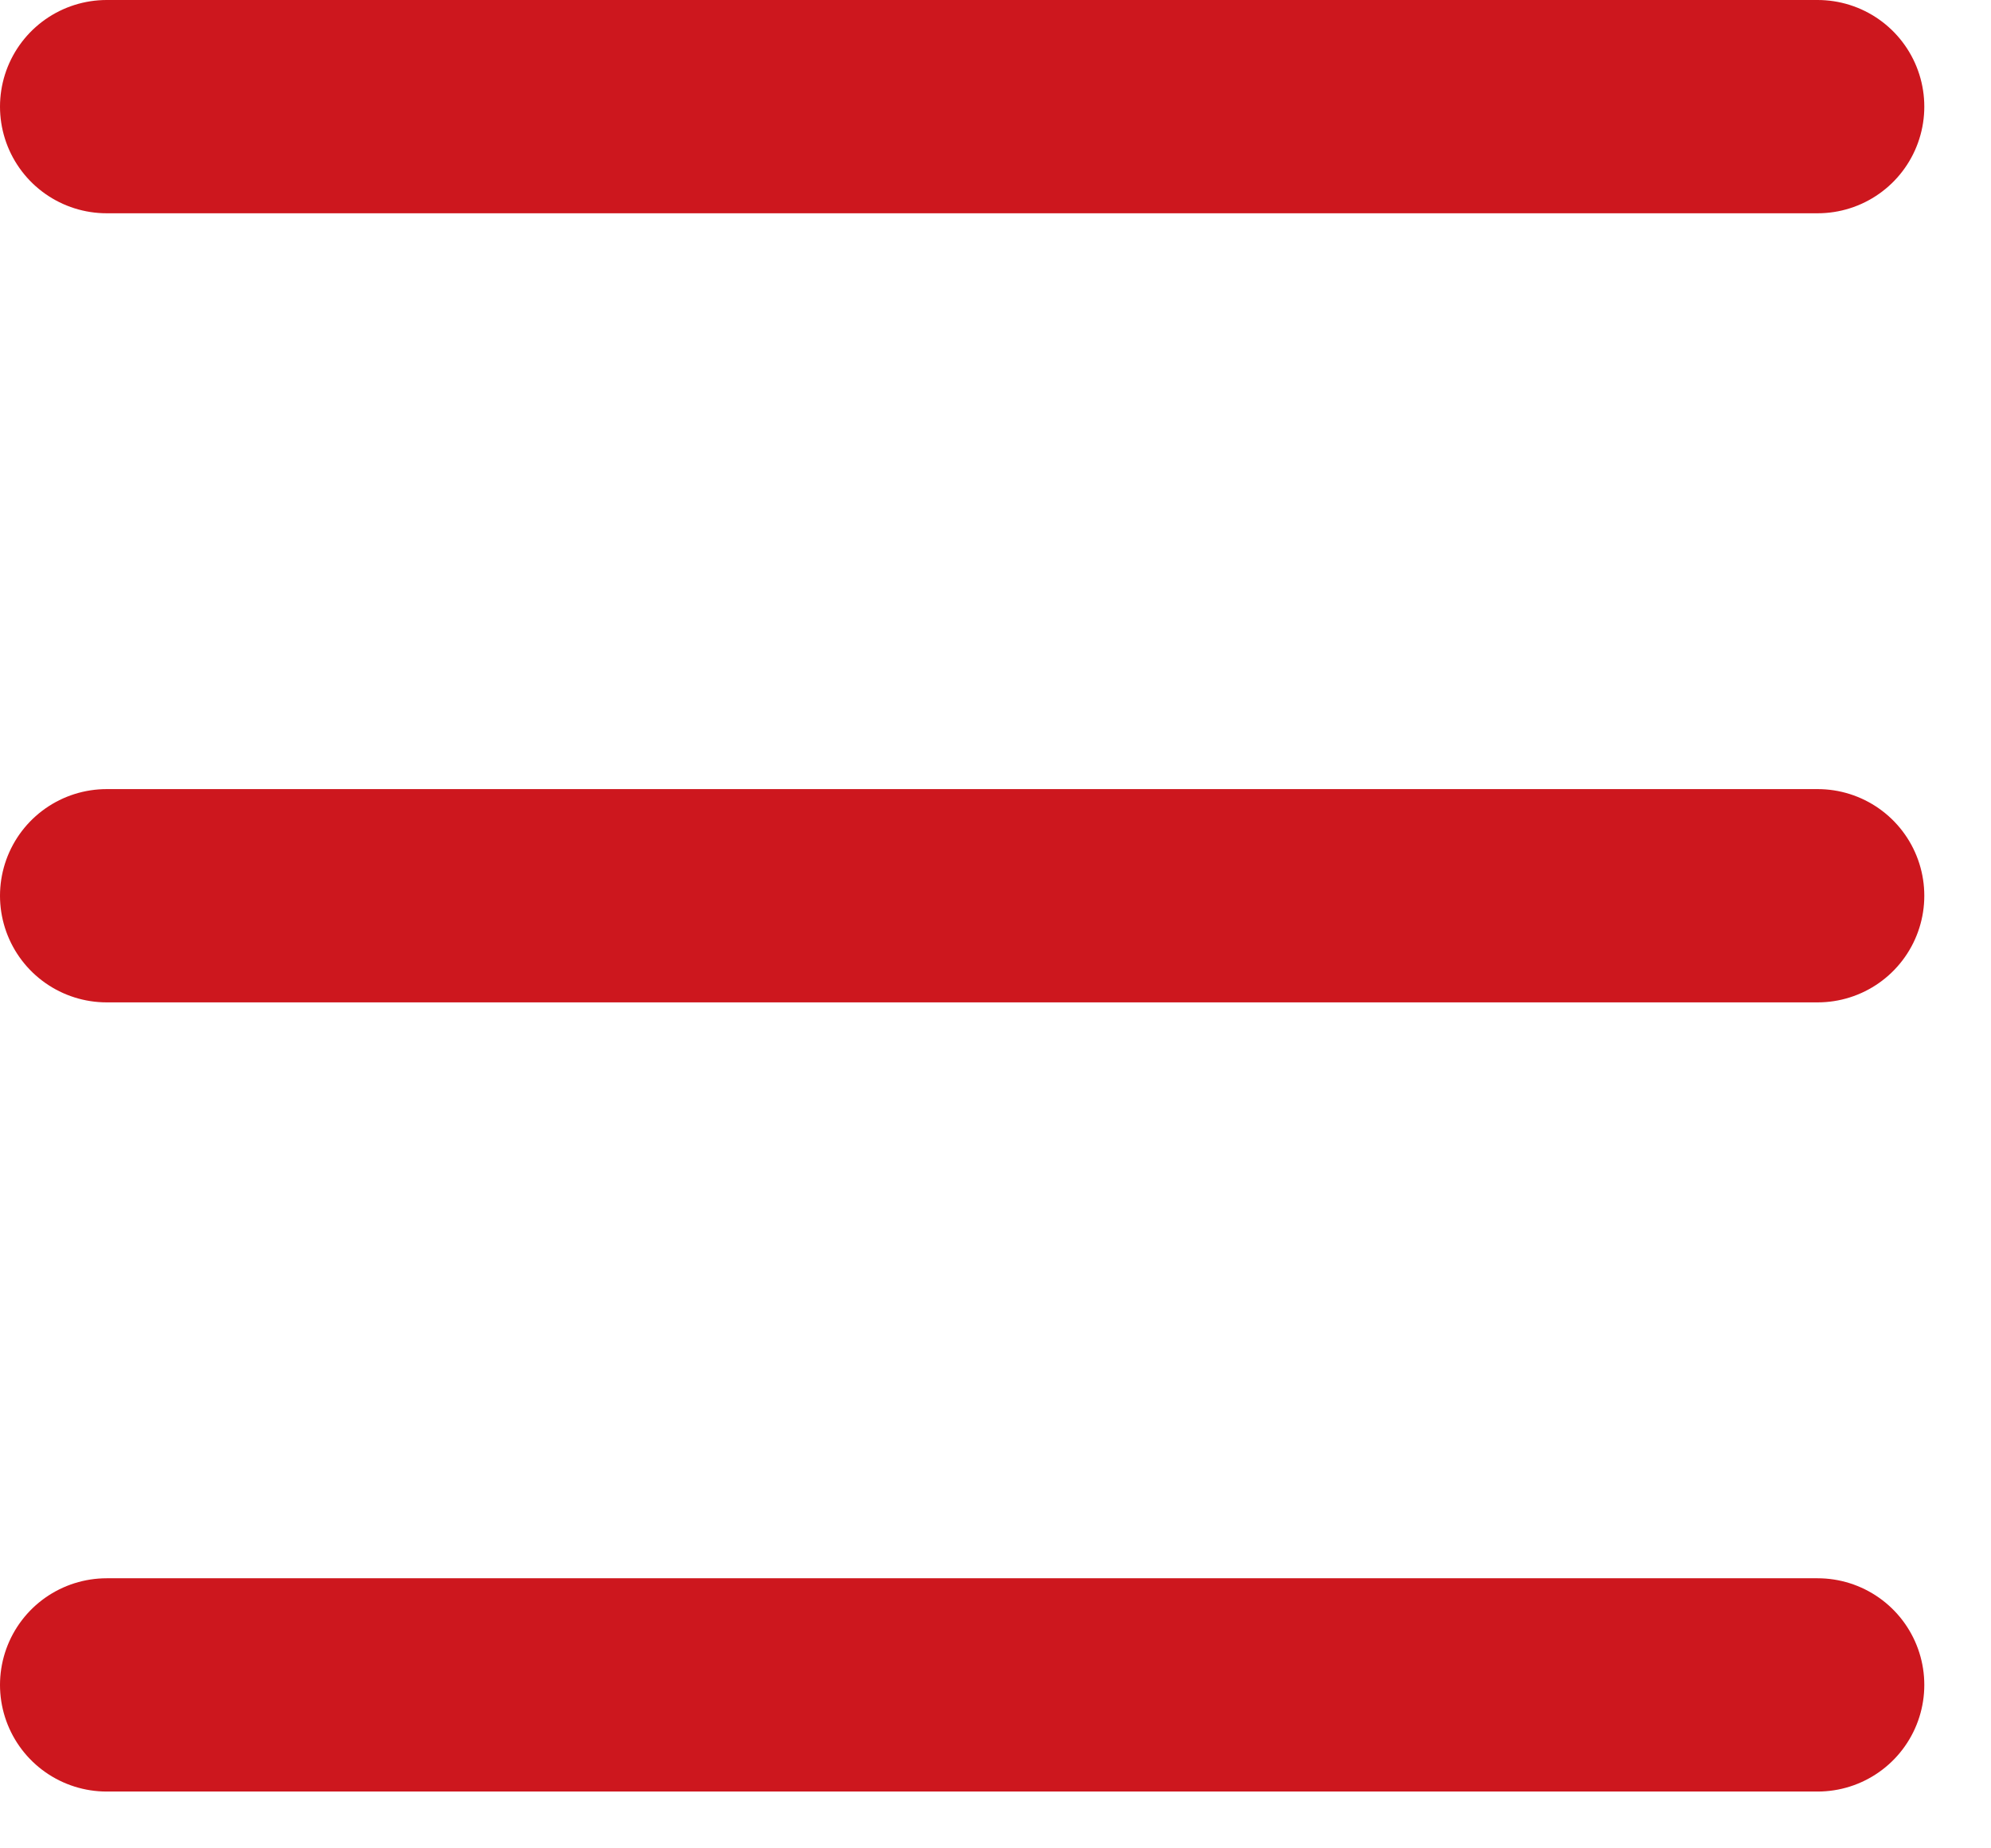 <?xml version="1.0" encoding="UTF-8"?>
<svg width="28px" height="26px" viewBox="0 0 28 26" version="1.1" xmlns="http://www.w3.org/2000/svg" xmlns:xlink="http://www.w3.org/1999/xlink">
    <!-- Generator: Sketch 45.2 (43514) - http://www.bohemiancoding.com/sketch -->
    <title>Menu-Icon</title>
    <desc>Created with Sketch.</desc>
    <defs></defs>
    <g id="Page-1" stroke="none" stroke-width="1" fill="none" fill-rule="evenodd" stroke-linecap="round">
        <g id="Artboard-4" transform="translate(-39, -31)" stroke="#CD171E" stroke-width="3">
            <g id="Menu-Icon" transform="translate(40, 32)">
                <path d="M0.5,0.5 L24.562,0.5" id="Stroke-1"></path>
                <path d="M0.5,11.6 L24.562,11.6" id="Stroke-3"></path>
                <path d="M0.5,22.701 L24.562,22.701" id="Stroke-5"></path>
            </g>
        </g>
    </g>
</svg>